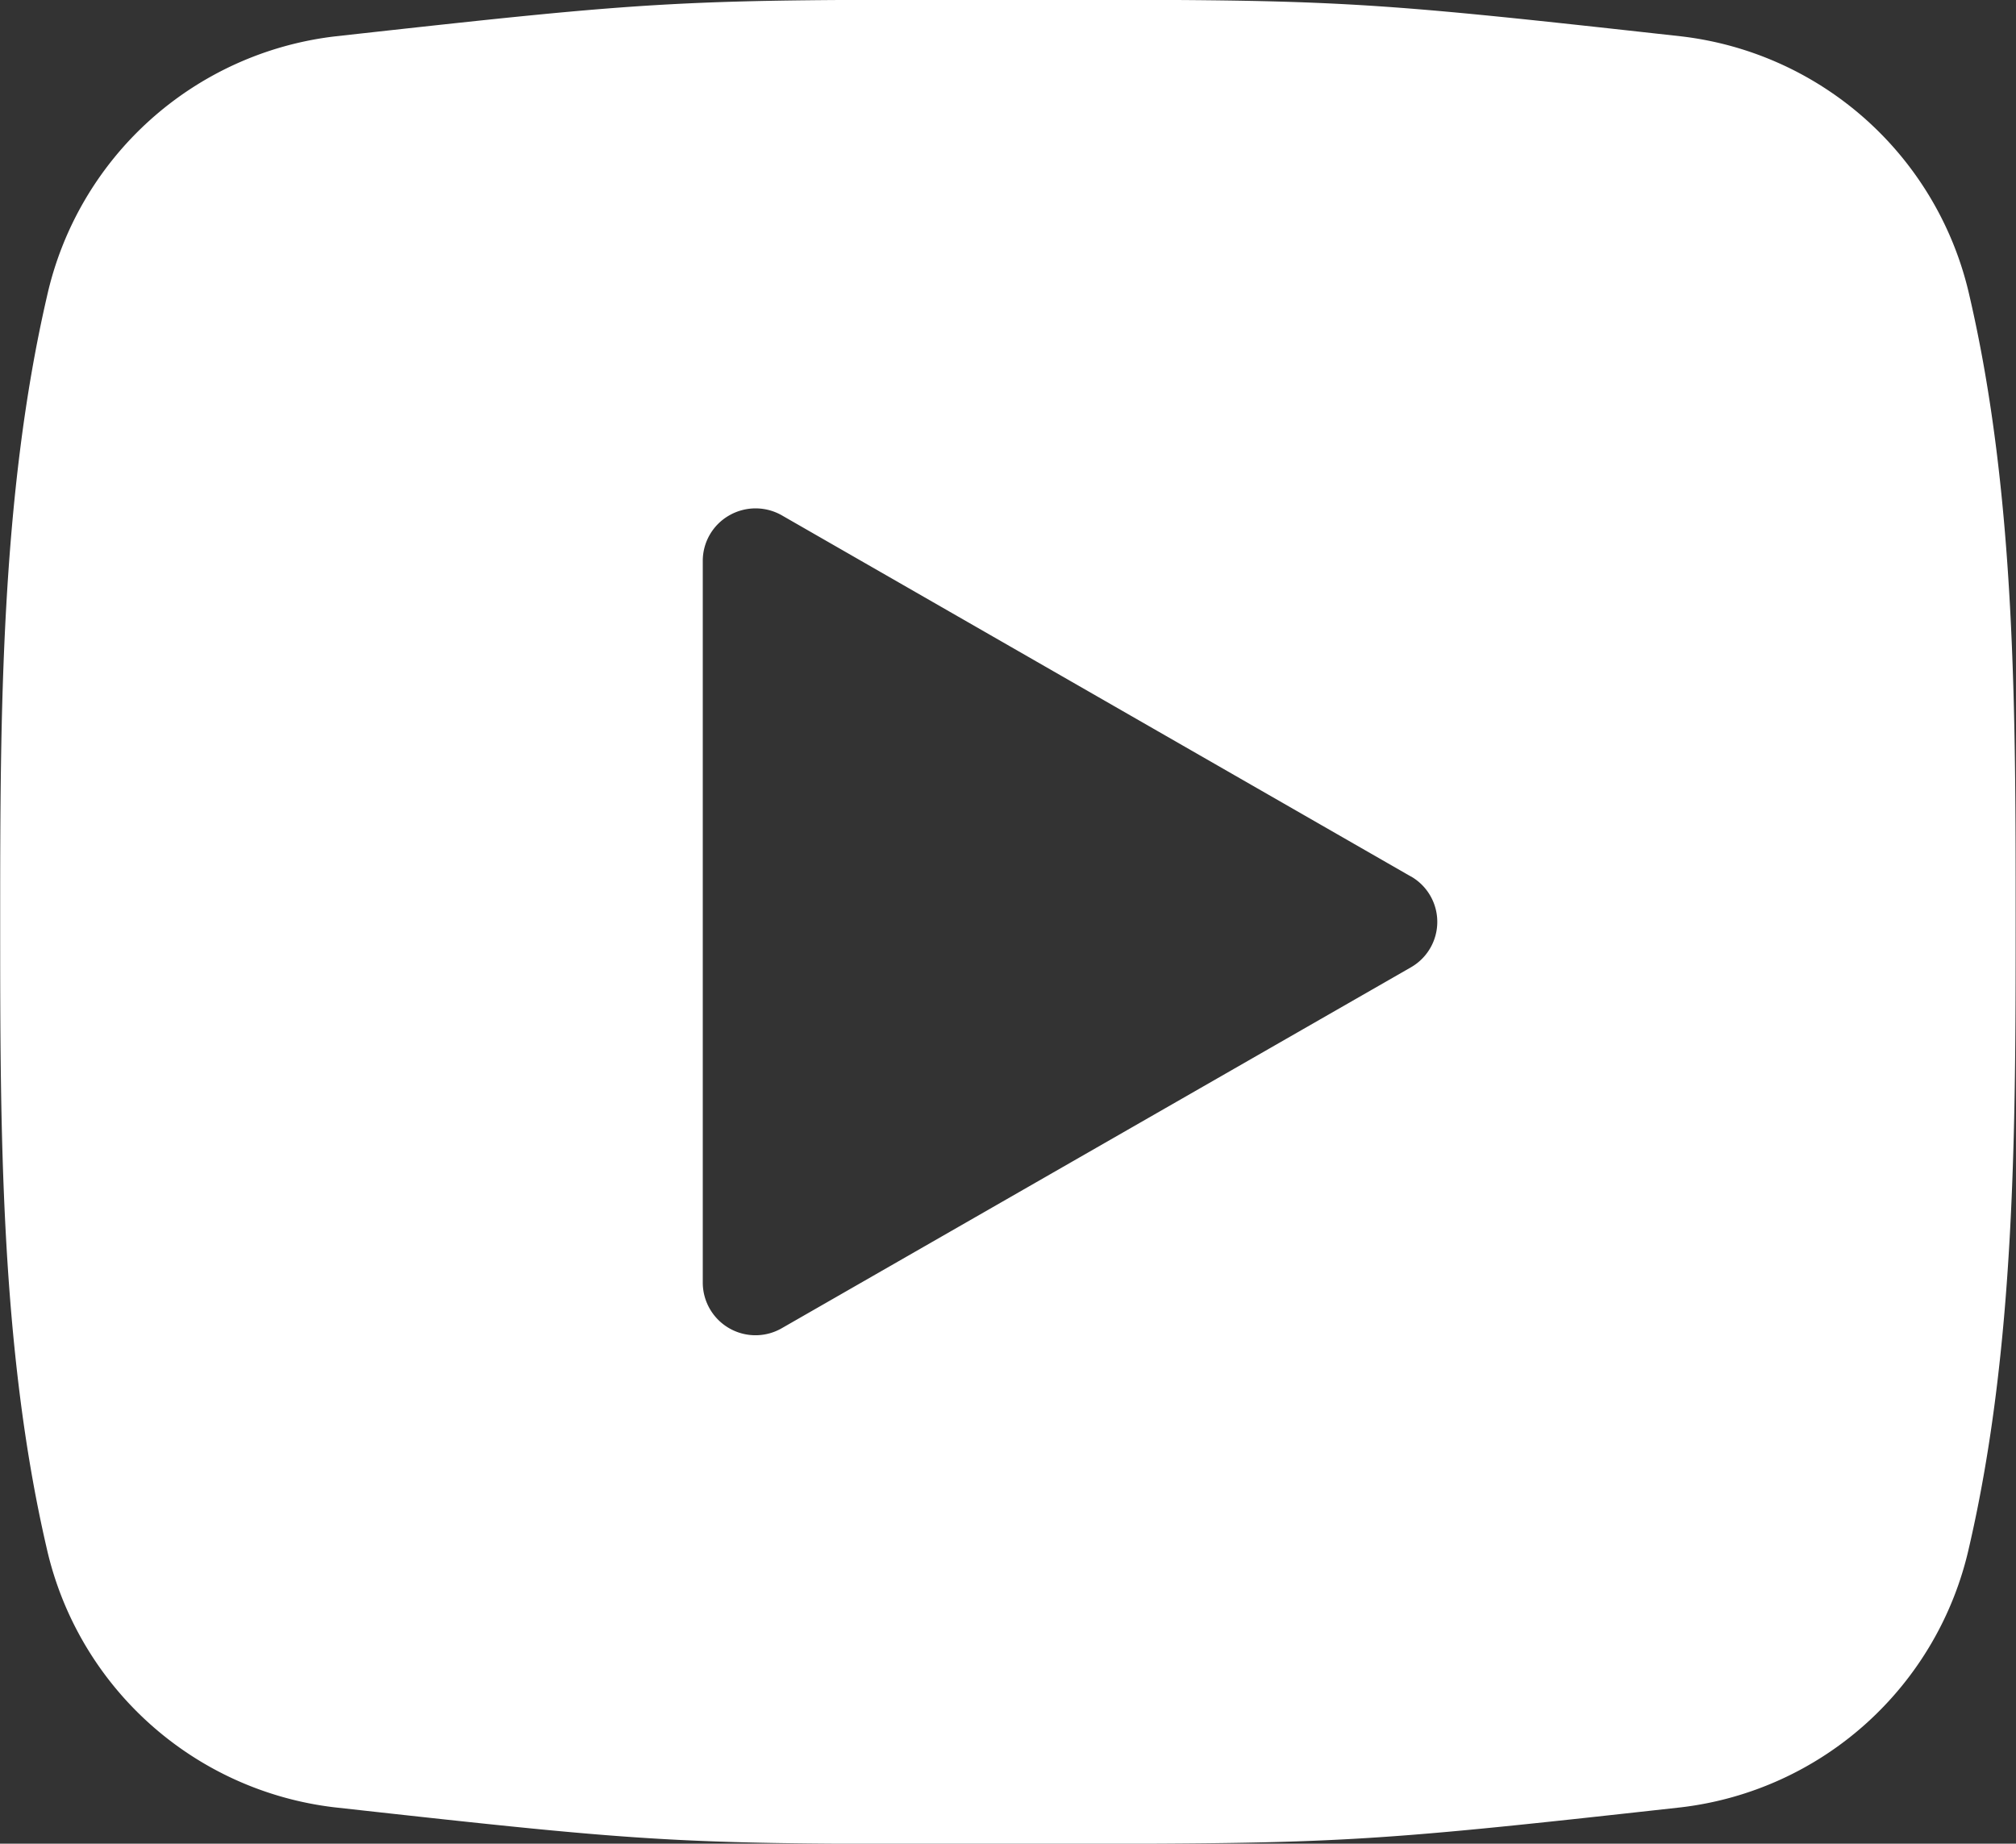 <svg xmlns="http://www.w3.org/2000/svg" width="82" height="75" viewBox="0 0 82 75" fill="#fff">
  <rect x="0" y="0" width="82" height="75" fill="#333333" stroke="none"/>
  <defs>
    <style>
      .cls-1 {
        fill: #fff;
        fill-rule: evenodd;
      }
    </style>
  </defs>
  <path id="s_youtube" class="cls-1" d="M80.113,12.058A13.642,13.642,0,0,0,68.41,1.482c-13.426-1.491-13.867-1.5-27.4-1.491-13.53-.009-13.973,0-27.4,1.491a13.638,13.638,0,0,0-11.7,10.576C0.028,20.209.007,29.107,0.007,37.5s0,17.291,1.884,25.444a13.643,13.643,0,0,0,11.7,10.576c13.426,1.491,13.867,1.5,27.4,1.491s13.971,0,27.4-1.491a13.645,13.645,0,0,0,11.7-10.576c1.885-8.153,1.895-17.049,1.895-25.443S82,20.209,80.113,12.058Zm-22.721,23.6L31.806,20.967a2.155,2.155,0,0,0-2.146,0,2.127,2.127,0,0,0-1.075,1.845V52.186A2.144,2.144,0,0,0,31.8,54.031L57.391,39.349A2.13,2.13,0,0,0,57.391,35.654Z"/>
</svg>
